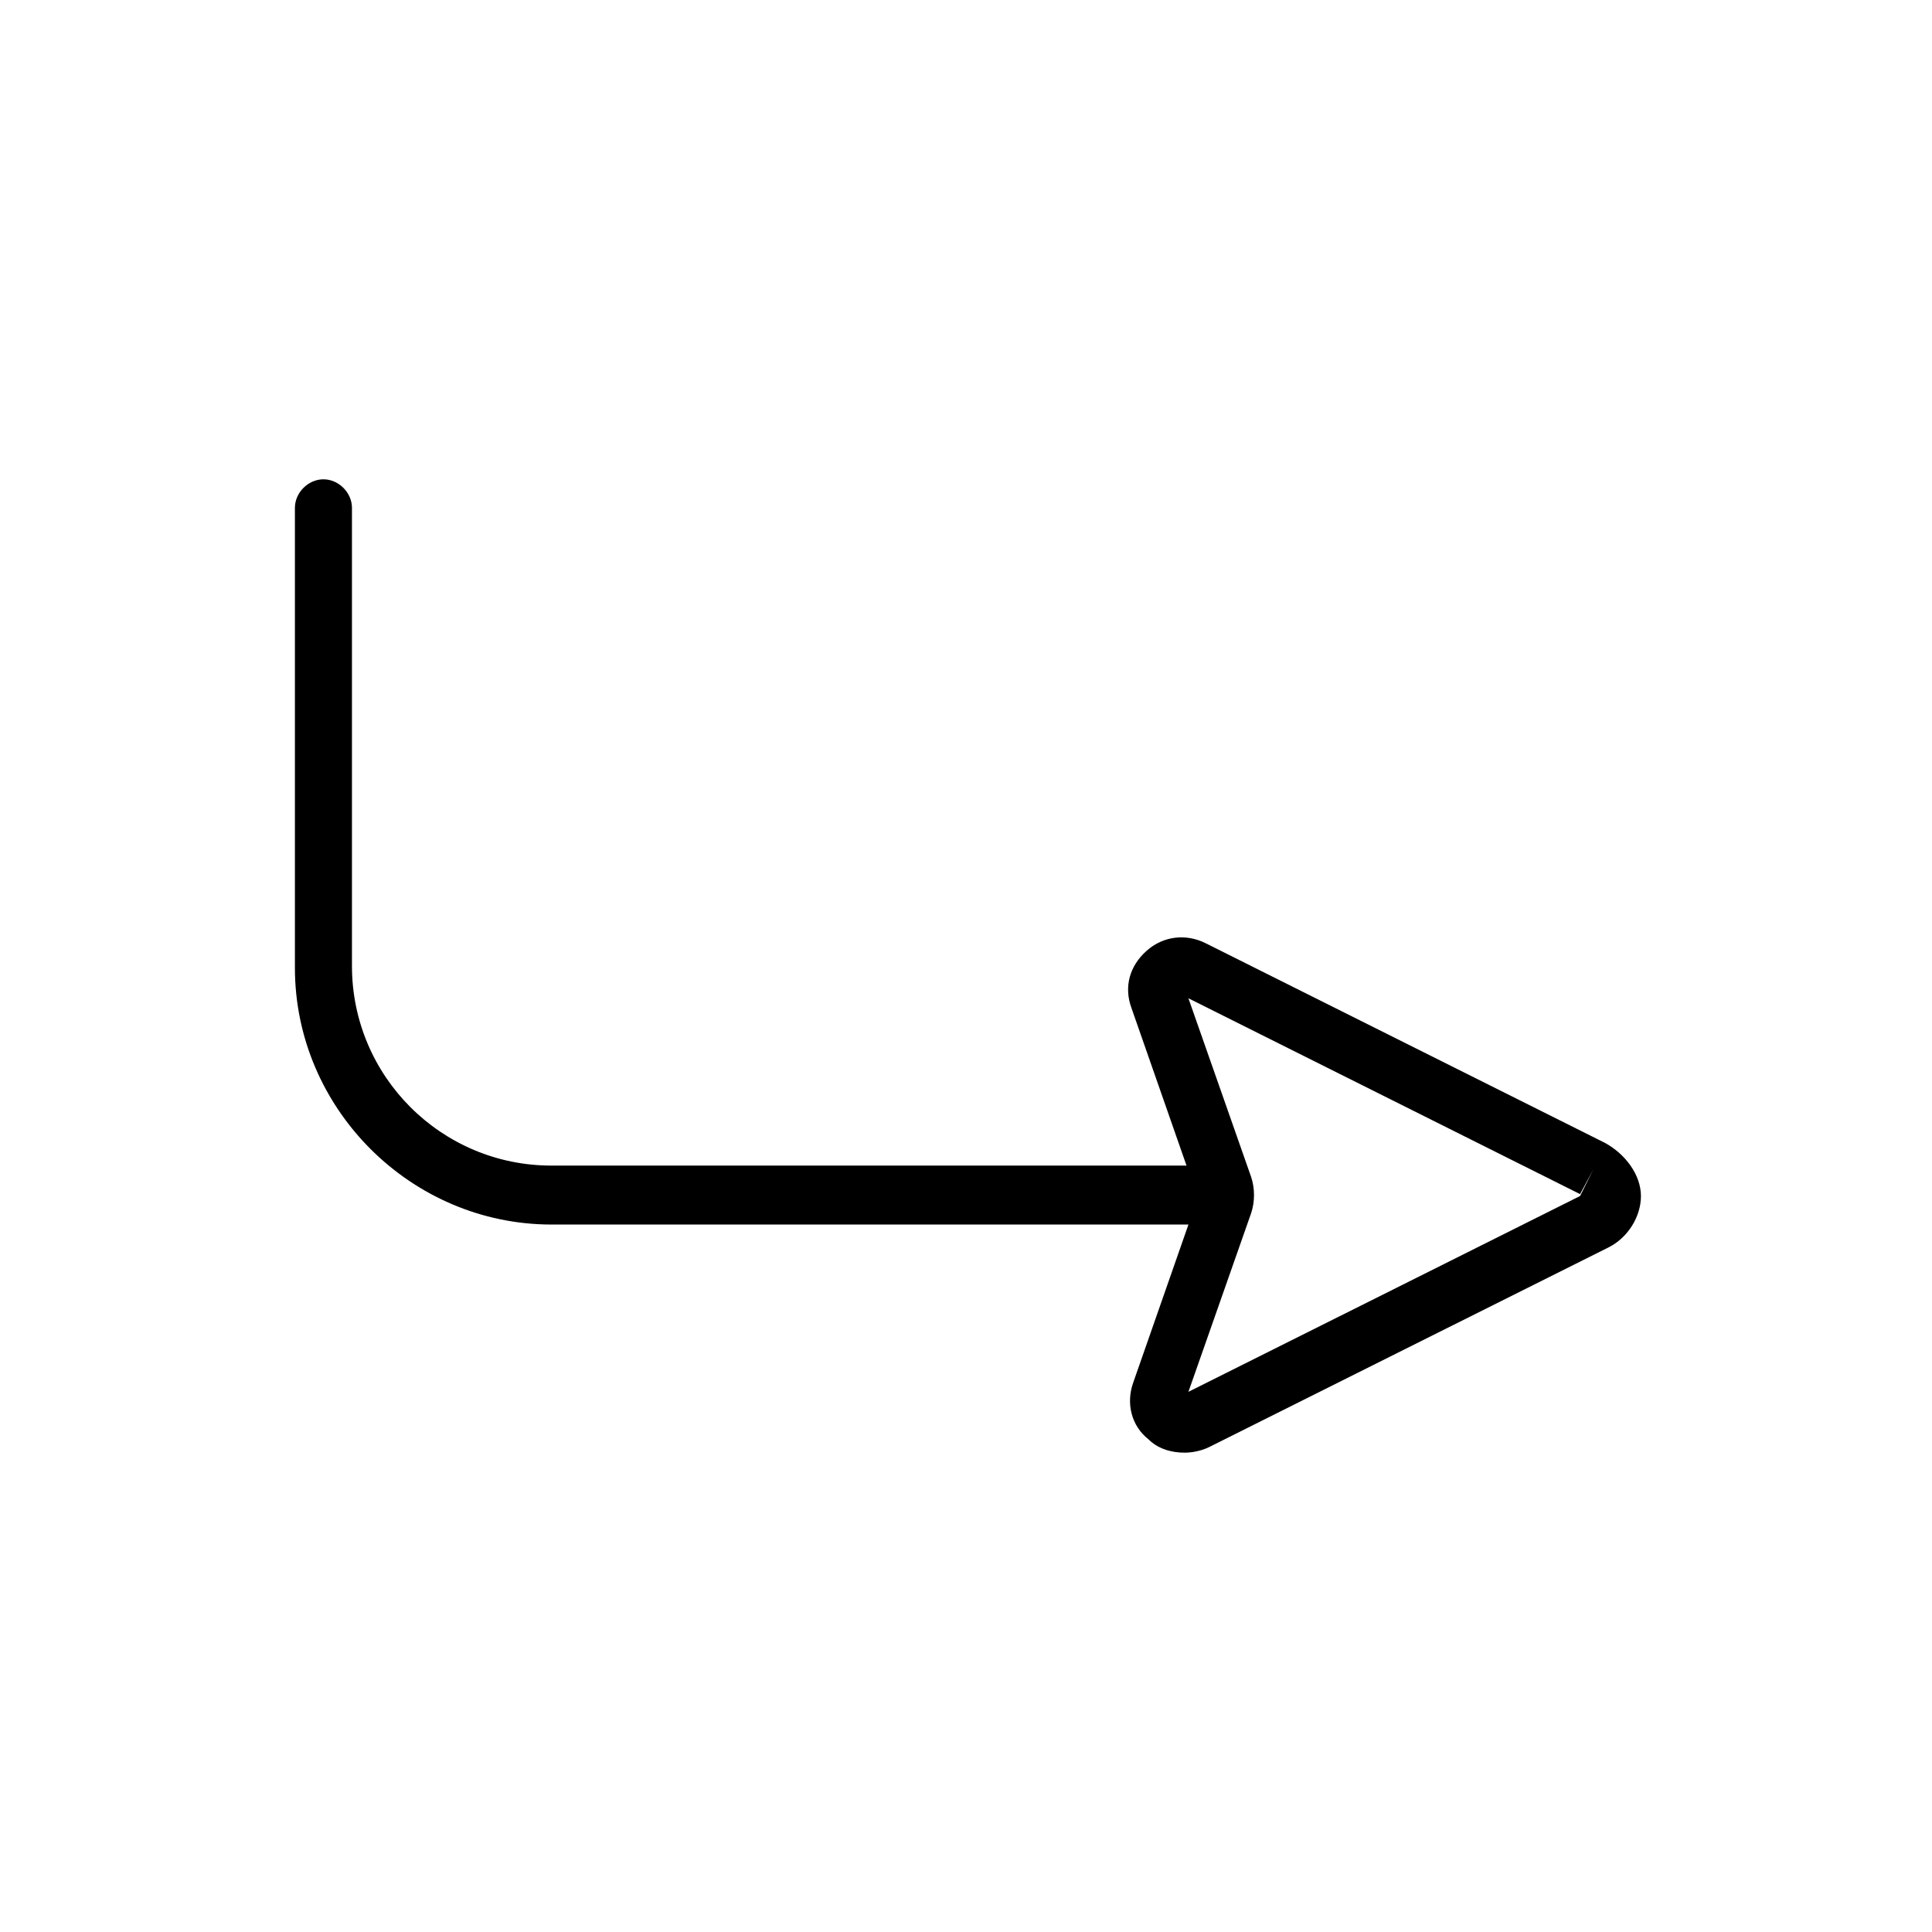 <?xml version="1.0" encoding="UTF-8"?>
<!-- Uploaded to: SVG Repo, www.svgrepo.com, Generator: SVG Repo Mixer Tools -->
<svg fill="#000000" width="800px" height="800px" version="1.1" viewBox="144 144 512 512" xmlns="http://www.w3.org/2000/svg">
 <path d="m569.28 446.85-105.8-52.898c-5.039-2.519-11.082-2.016-15.617 2.016s-6.047 9.574-4.031 15.113l14.609 41.816h-168.27c-29.223 0-52.898-23.68-52.898-52.898v-121.42c0-4.031-3.527-7.559-7.559-7.559s-7.559 3.527-7.559 7.559v121.92c0 37.281 30.73 68.016 68.016 68.016h168.78l-14.609 41.816c-2.016 5.543-0.504 11.586 4.031 15.113 2.519 2.519 6.047 3.527 9.574 3.527 2.016 0 4.535-0.504 6.551-1.512l105.8-52.898c5.039-2.519 8.566-8.062 8.566-13.602-0.008-5.547-4.039-11.09-9.582-14.113zm-6.547 14.109-103.79 51.891 16.625-47.359c1.008-3.023 1.008-6.551 0-9.574l-16.625-47.359 103.79 51.898 3.527-6.551z"/>
</svg>